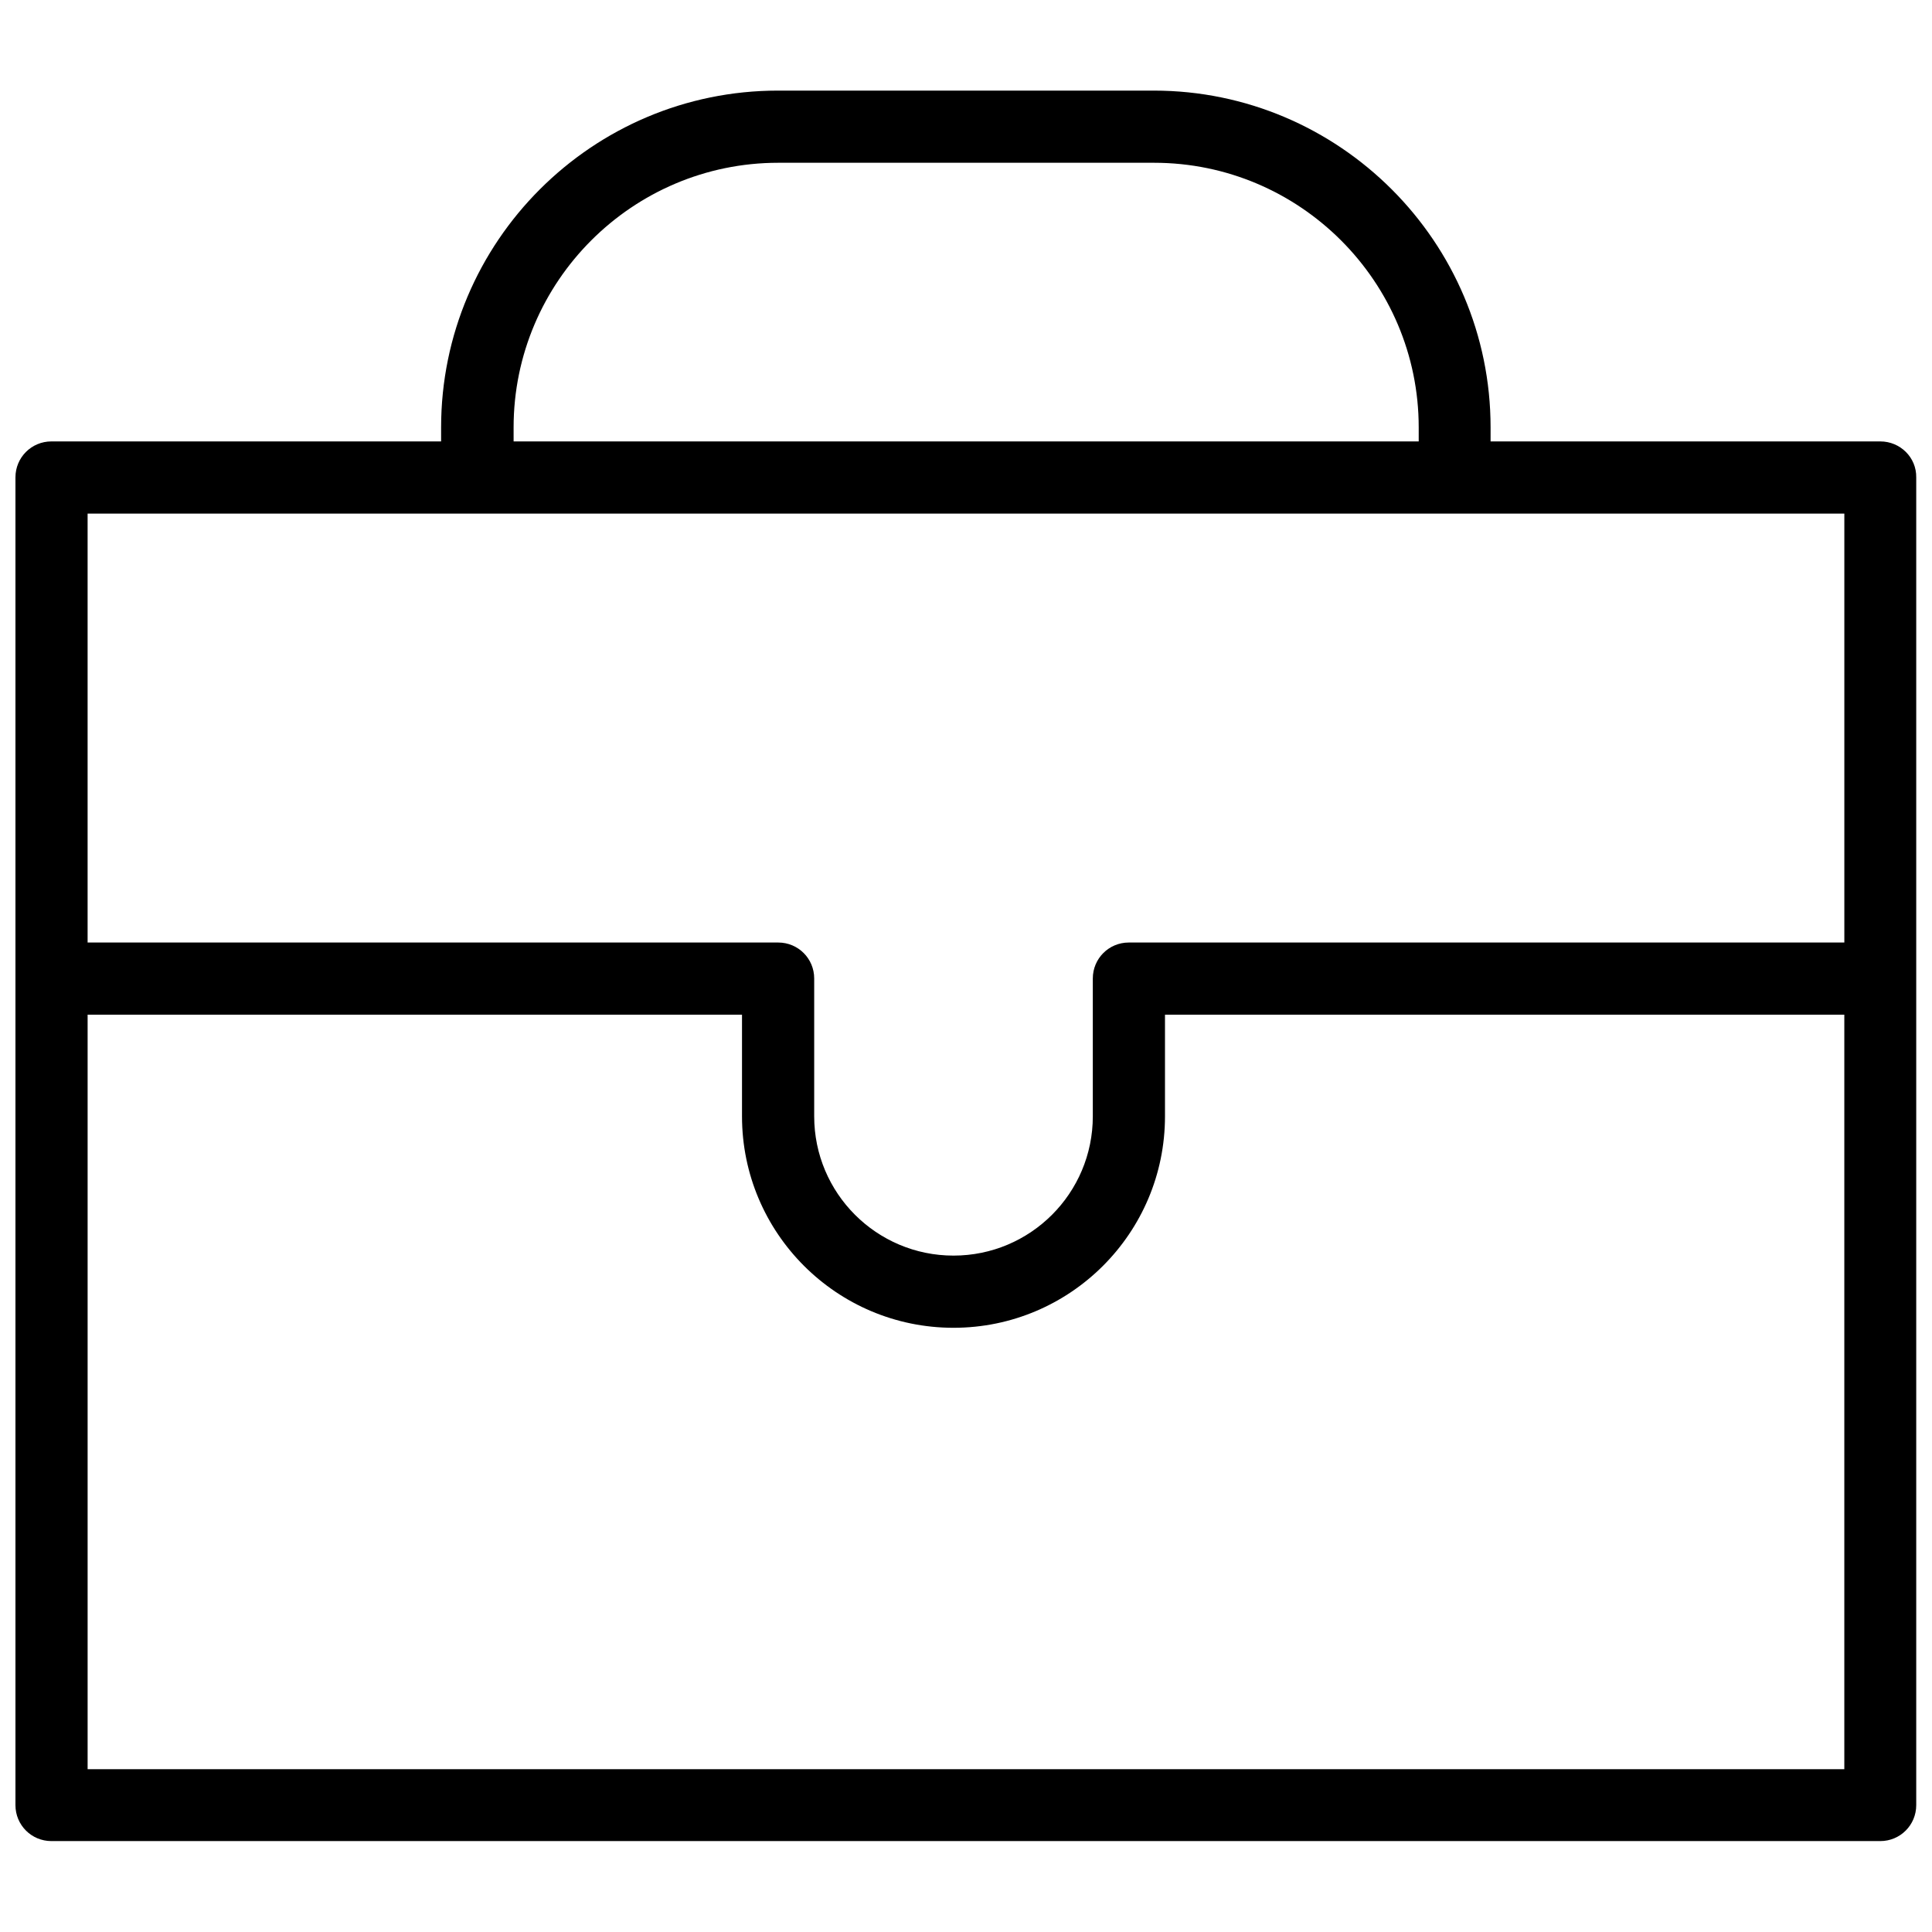 <?xml version="1.0" encoding="UTF-8"?>
<!-- Uploaded to: ICON Repo, www.iconrepo.com, Generator: ICON Repo Mixer Tools -->
<svg width="800px" height="800px" version="1.1" viewBox="144 144 512 512" xmlns="http://www.w3.org/2000/svg">
 <defs>
  <clipPath id="a">
   <path d="m148.09 168h503.81v464h-503.81z"/>
  </clipPath>
 </defs>
 <g clip-path="url(#a)">
  <path d="m642.3 260.98h-103.28v-3.699c0-49.199-40.07-89.27-89.27-89.27h-99.582c-49.199 0-89.27 39.988-89.27 89.27v3.699h-103.28c-5.273 0-9.523 4.25-9.523 9.523v351.88c0 5.273 4.25 9.523 9.523 9.523h484.68c5.273 0 9.523-4.25 9.523-9.523v-351.88c0.082-5.273-4.246-9.523-9.52-9.523zm-362.19-3.703c0-38.652 31.488-70.141 70.141-70.141h99.582c38.652 0 70.141 31.488 70.141 70.141v3.699l-239.86 0.004zm352.66 22.832v113.67h-189.64c-5.273 0-9.523 4.25-9.523 9.523v36.527c0 20.387-16.531 36.918-36.918 36.918-20.387 0-36.918-16.531-36.918-36.918v-36.527c0-5.273-4.25-9.523-9.523-9.523h-183.03v-113.67zm-465.55 332.75v-199.95h173.42v26.922c0 30.938 25.113 56.047 56.047 56.047 30.938 0 56.047-25.113 56.047-56.047v-26.922h180.03v199.95z"/>
 </g>
</svg>